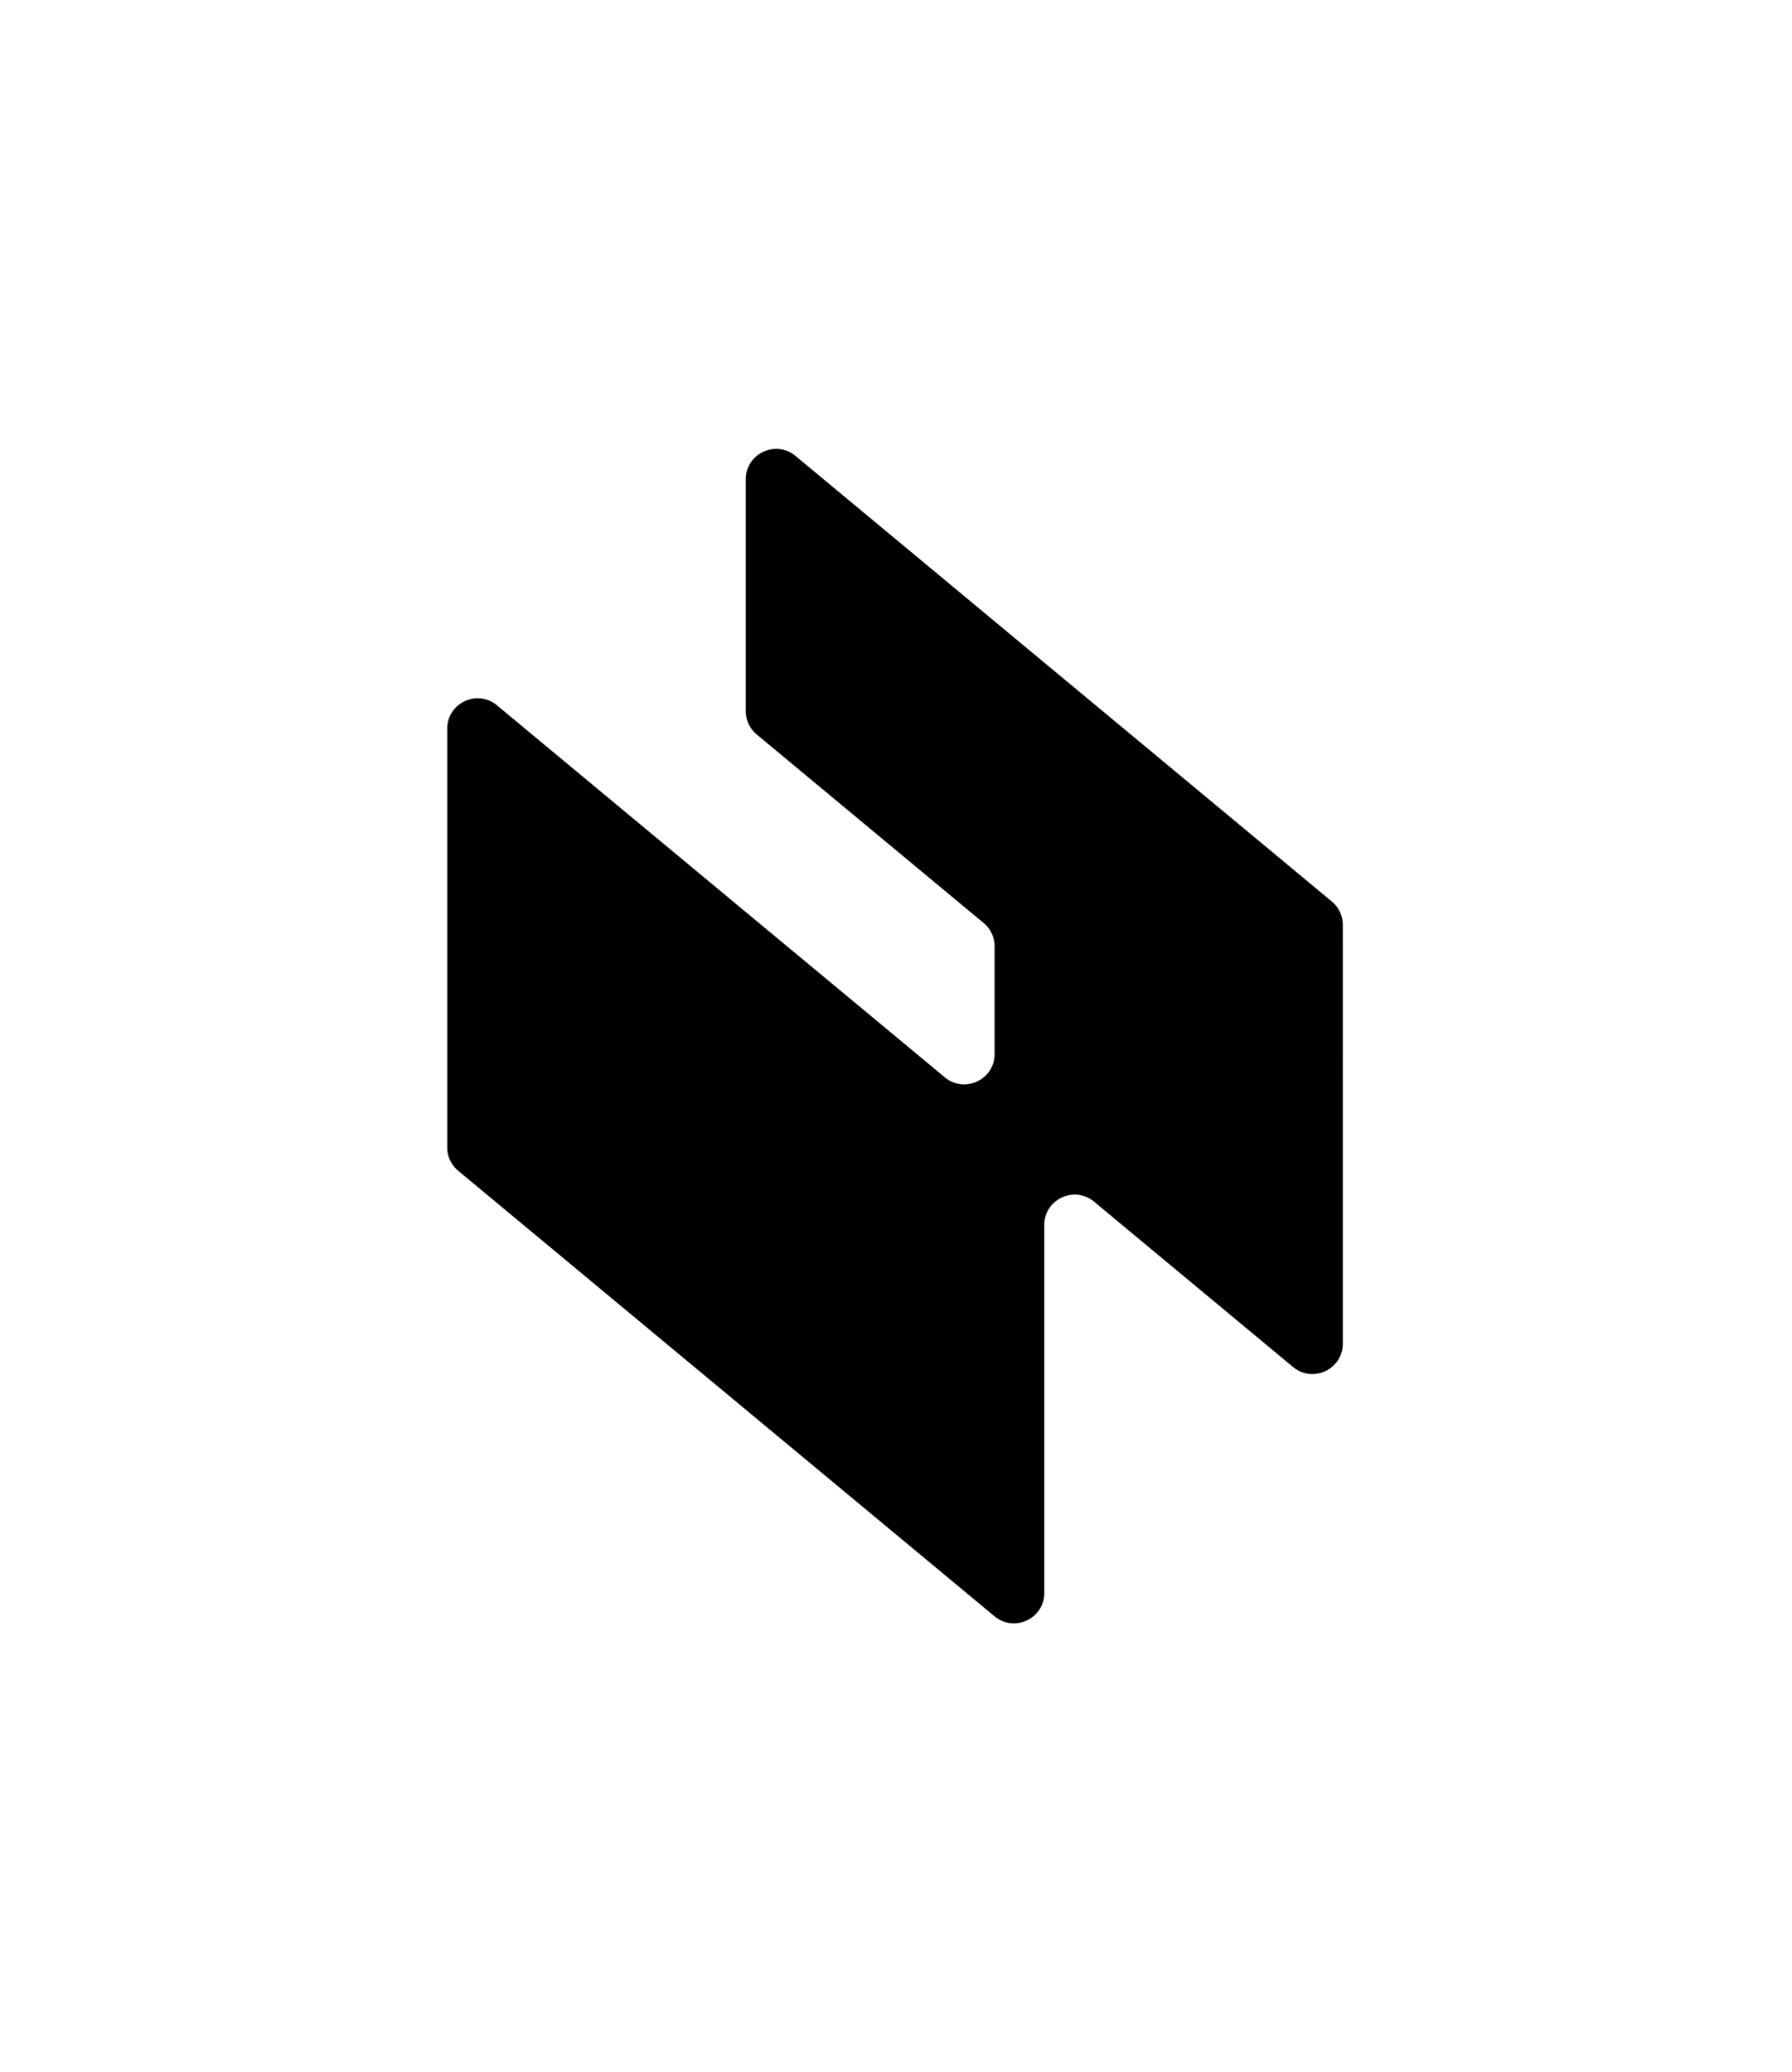 <svg id="Layer_1" data-name="Layer 1" xmlns="http://www.w3.org/2000/svg" viewBox="0 0 1660.66 1920"><path d="M1152.19,767.12l-92.2-76.6,0,0-92.21-76.57-46.12-38.3-46.11-38.32-92.21-76.59-46.12-38.3c-18.33-15.23-46.1-2.19-46.1,21.64V658.88a28.14,28.14,0,0,0,10.16,21.65l82.06,68.15,92.21,76.6,36,29.88a28.12,28.12,0,0,1,10.15,21.64v99.72c0,23.84-27.78,36.87-46.11,21.64h0l-92.21-76.57L691.1,845v0L598.89,768.4v0l-92.23-76.59L460.57,653.5c-18.34-15.23-46.11-2.2-46.11,21.64v387.95a28.15,28.15,0,0,0,10.15,21.64l82.05,68.15,92.23,76.6v0l92.21,76.57v0l92.22,76.6,92.21,76.57v0l46.11,38.3h0c18.33,15.23,46.11,2.19,46.11-21.64V1135c0-23.83,27.77-36.87,46.11-21.65l46.1,38.29,0,0,92.2,76.59,46.12,38.3c18.34,15.23,46.11,2.19,46.11-21.64V856.92a28.14,28.14,0,0,0-10.16-21.65Z"/></svg>